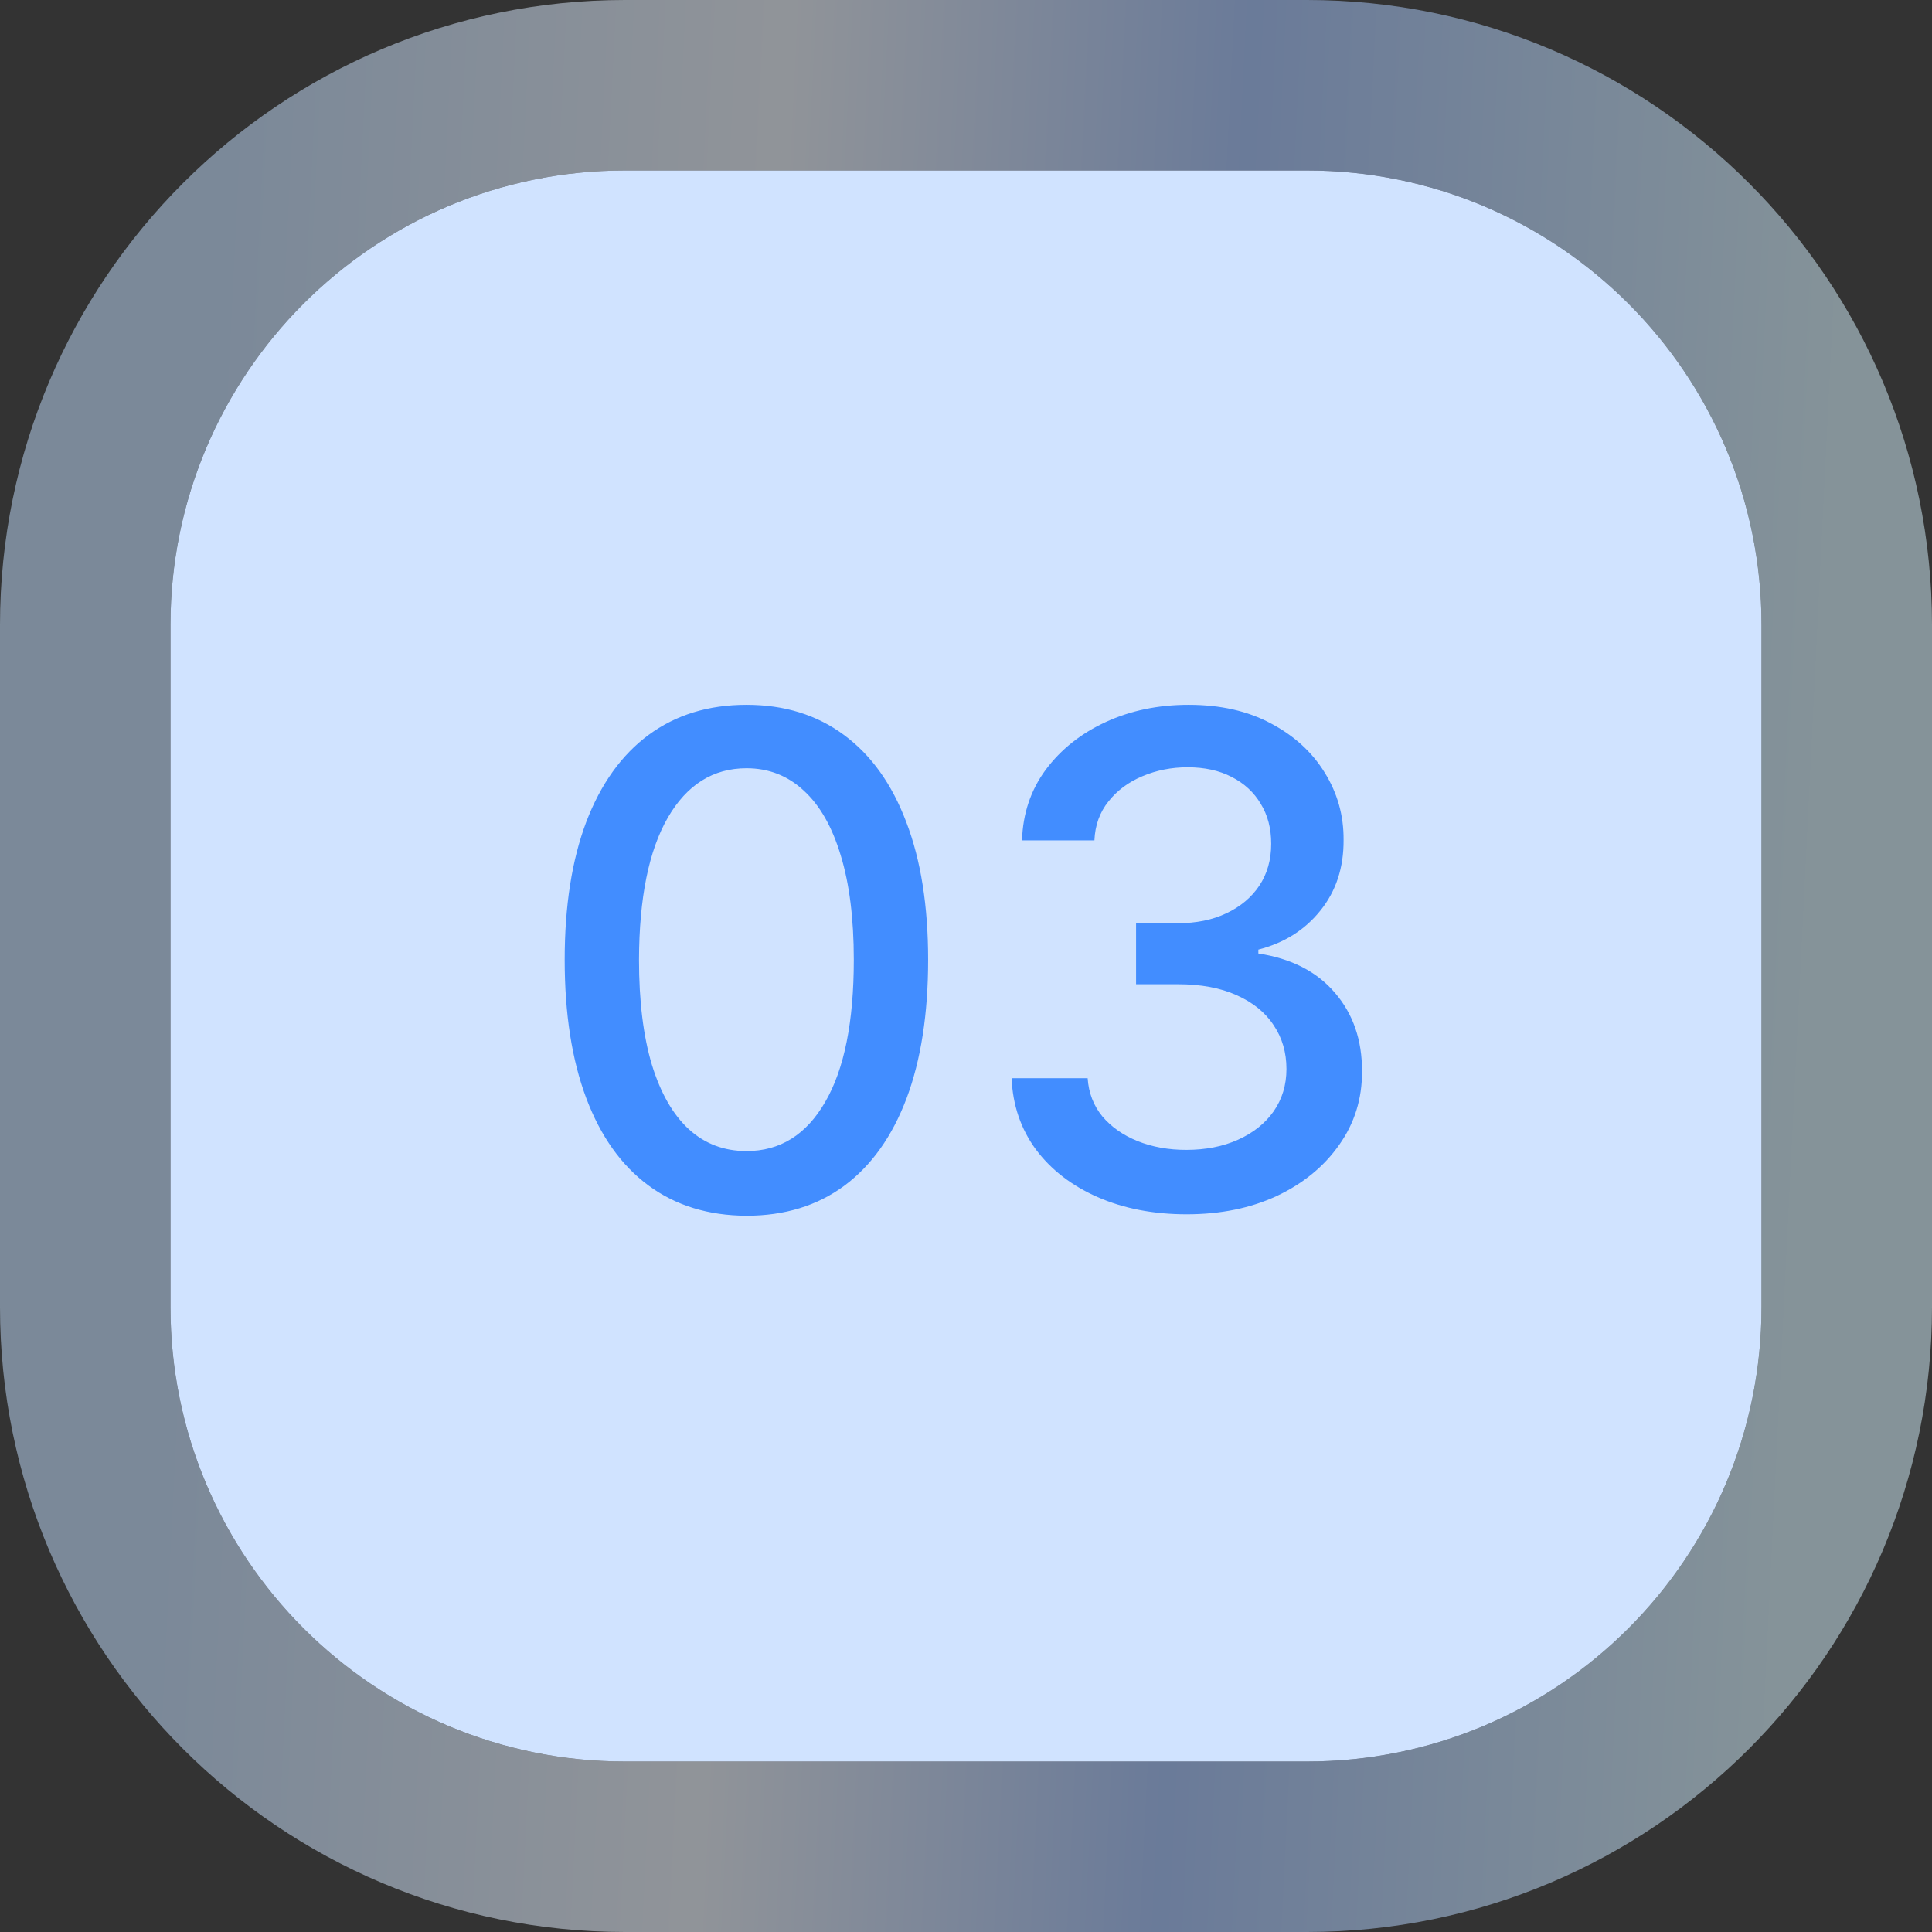 <svg width="68" height="68" viewBox="0 0 68 68" fill="none" xmlns="http://www.w3.org/2000/svg">
<rect x="0" y="0" width="68" height="68" fill="#333333" stroke="none"/>
<path d="M6 22C6 13.163 13.163 6 22 6H46C54.837 6 62 13.163 62 22V46C62 54.837 54.837 62 46 62H22C13.163 62 6 54.837 6 46V22Z" fill="#D0E3FF"/>
<path d="M22 3C11.507 3 3 11.507 3 22V46C3 56.493 11.507 65 22 65H46C56.493 65 65 56.493 65 46V22C65 11.507 56.493 3 46 3H22Z" stroke="url(#paint0_linear_141_6188)" stroke-opacity="0.5" stroke-width="6"/>
<path d="M26.275 42.79C24.929 42.784 23.778 42.429 22.823 41.724C21.869 41.02 21.139 39.994 20.633 38.648C20.128 37.301 19.875 35.679 19.875 33.781C19.875 31.889 20.128 30.273 20.633 28.932C21.145 27.591 21.878 26.568 22.832 25.864C23.792 25.159 24.94 24.807 26.275 24.807C27.61 24.807 28.755 25.162 29.71 25.872C30.664 26.577 31.395 27.599 31.9 28.94C32.412 30.276 32.667 31.889 32.667 33.781C32.667 35.685 32.414 37.31 31.909 38.656C31.403 39.997 30.673 41.023 29.718 41.733C28.764 42.438 27.616 42.79 26.275 42.79ZM26.275 40.514C27.457 40.514 28.38 39.938 29.045 38.784C29.716 37.631 30.051 35.963 30.051 33.781C30.051 32.332 29.897 31.108 29.591 30.108C29.289 29.102 28.855 28.341 28.287 27.824C27.724 27.301 27.054 27.04 26.275 27.04C25.099 27.04 24.176 27.619 23.505 28.778C22.835 29.938 22.497 31.605 22.491 33.781C22.491 35.236 22.642 36.466 22.943 37.472C23.25 38.472 23.684 39.23 24.247 39.747C24.809 40.258 25.485 40.514 26.275 40.514ZM41.767 42.739C40.597 42.739 39.551 42.537 38.631 42.133C37.716 41.73 36.992 41.17 36.458 40.455C35.929 39.733 35.645 38.898 35.605 37.949H38.282C38.316 38.466 38.489 38.915 38.801 39.295C39.12 39.67 39.534 39.96 40.046 40.165C40.557 40.369 41.125 40.472 41.75 40.472C42.438 40.472 43.046 40.352 43.574 40.114C44.108 39.875 44.526 39.543 44.827 39.117C45.128 38.685 45.279 38.188 45.279 37.625C45.279 37.04 45.128 36.526 44.827 36.082C44.532 35.633 44.097 35.281 43.523 35.026C42.955 34.77 42.267 34.642 41.461 34.642H39.986V32.494H41.461C42.108 32.494 42.676 32.378 43.165 32.145C43.659 31.912 44.046 31.588 44.324 31.173C44.603 30.753 44.742 30.261 44.742 29.699C44.742 29.159 44.62 28.69 44.375 28.293C44.137 27.889 43.796 27.574 43.353 27.347C42.915 27.119 42.398 27.006 41.801 27.006C41.233 27.006 40.702 27.111 40.208 27.321C39.719 27.526 39.321 27.821 39.015 28.207C38.708 28.588 38.543 29.046 38.52 29.579H35.972C36 28.636 36.279 27.807 36.807 27.091C37.341 26.375 38.046 25.815 38.921 25.412C39.796 25.009 40.767 24.807 41.836 24.807C42.955 24.807 43.921 25.026 44.733 25.463C45.551 25.895 46.182 26.472 46.625 27.193C47.074 27.915 47.296 28.704 47.29 29.562C47.296 30.54 47.023 31.369 46.472 32.051C45.926 32.733 45.199 33.19 44.29 33.423V33.56C45.449 33.736 46.347 34.196 46.983 34.94C47.625 35.685 47.944 36.608 47.938 37.71C47.944 38.67 47.676 39.531 47.137 40.293C46.603 41.054 45.873 41.653 44.946 42.091C44.02 42.523 42.961 42.739 41.767 42.739Z" fill="#428DFF"/>
<defs>
<linearGradient id="paint0_linear_141_6188" x1="7.037" y1="15.154" x2="64.175" y2="17.976" gradientUnits="userSpaceOnUse">
<stop stop-color="#C3DFFF"/>
<stop offset="0.349" stop-color="#EFF6FF"/>
<stop offset="0.634" stop-color="#A2C3FF"/>
<stop offset="1" stop-color="#D7F3FF"/>
</linearGradient>
</defs>
</svg>
